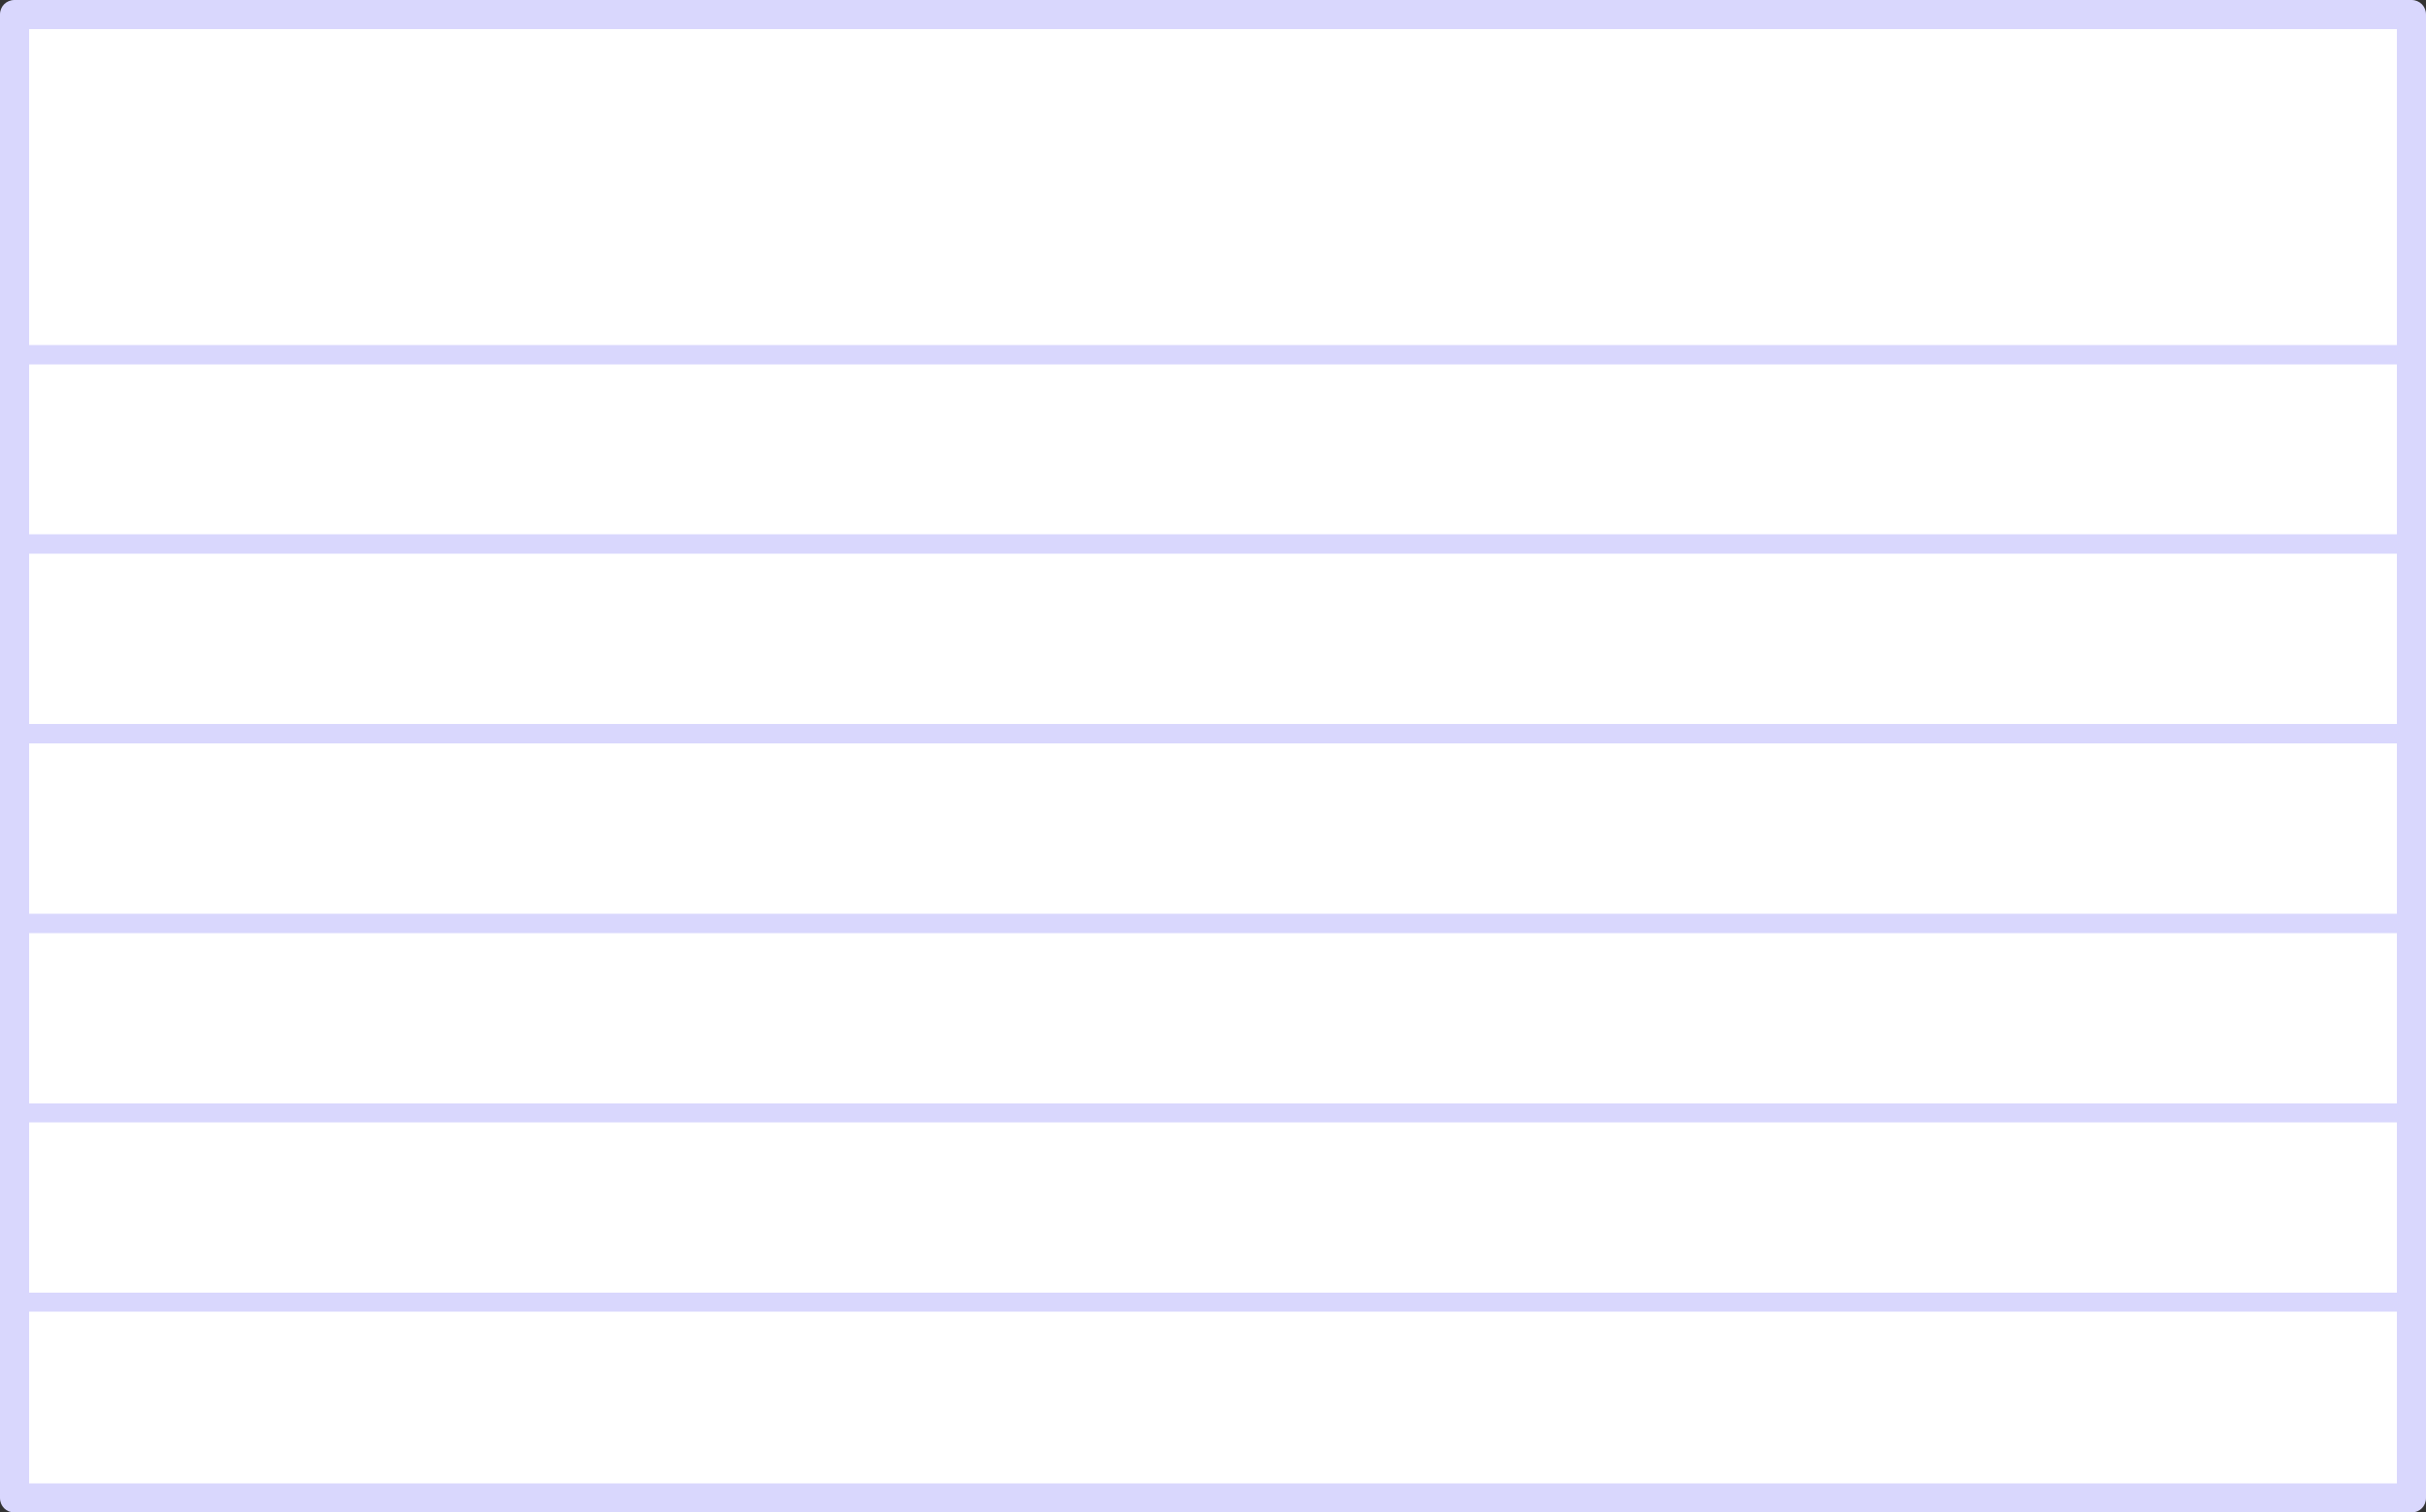 <?xml version="1.0" encoding="UTF-8" standalone="no"?><svg xmlns="http://www.w3.org/2000/svg" xmlns:xlink="http://www.w3.org/1999/xlink" fill="#000000" height="311.7" preserveAspectRatio="xMidYMid meet" version="1" viewBox="0.0 0.0 500.0 311.7" width="500" zoomAndPan="magnify"><rect x="0.0" y="0.0" width="500.0" height="311.7" fill="#333333" stroke="none"/><g><g id="change1_1"><path d="M3 3H497V308.7H3z" fill="#ffffff"/></g><g id="change2_1"><path d="M497,0H3C1.3,0,0,1.3,0,3v305.7c0,1.7,1.3,3,3,3h494c1.7,0,3-1.3,3-3V3C500,1.3,498.7,0,497,0z M6,149.2 v-35.1h488v35.1H6z M494,153.2v35.1H6v-35.1H494z M6,192.3h488v35.1H6V192.3z M494,110.1H6V75.1h488V110.1z M6,231.3h488v35.1H6 V231.3z M494,6v65.1H6V6H494z M6,305.7v-35.4h488v35.4H6z" fill="#d9d7fd"/></g></g></svg>